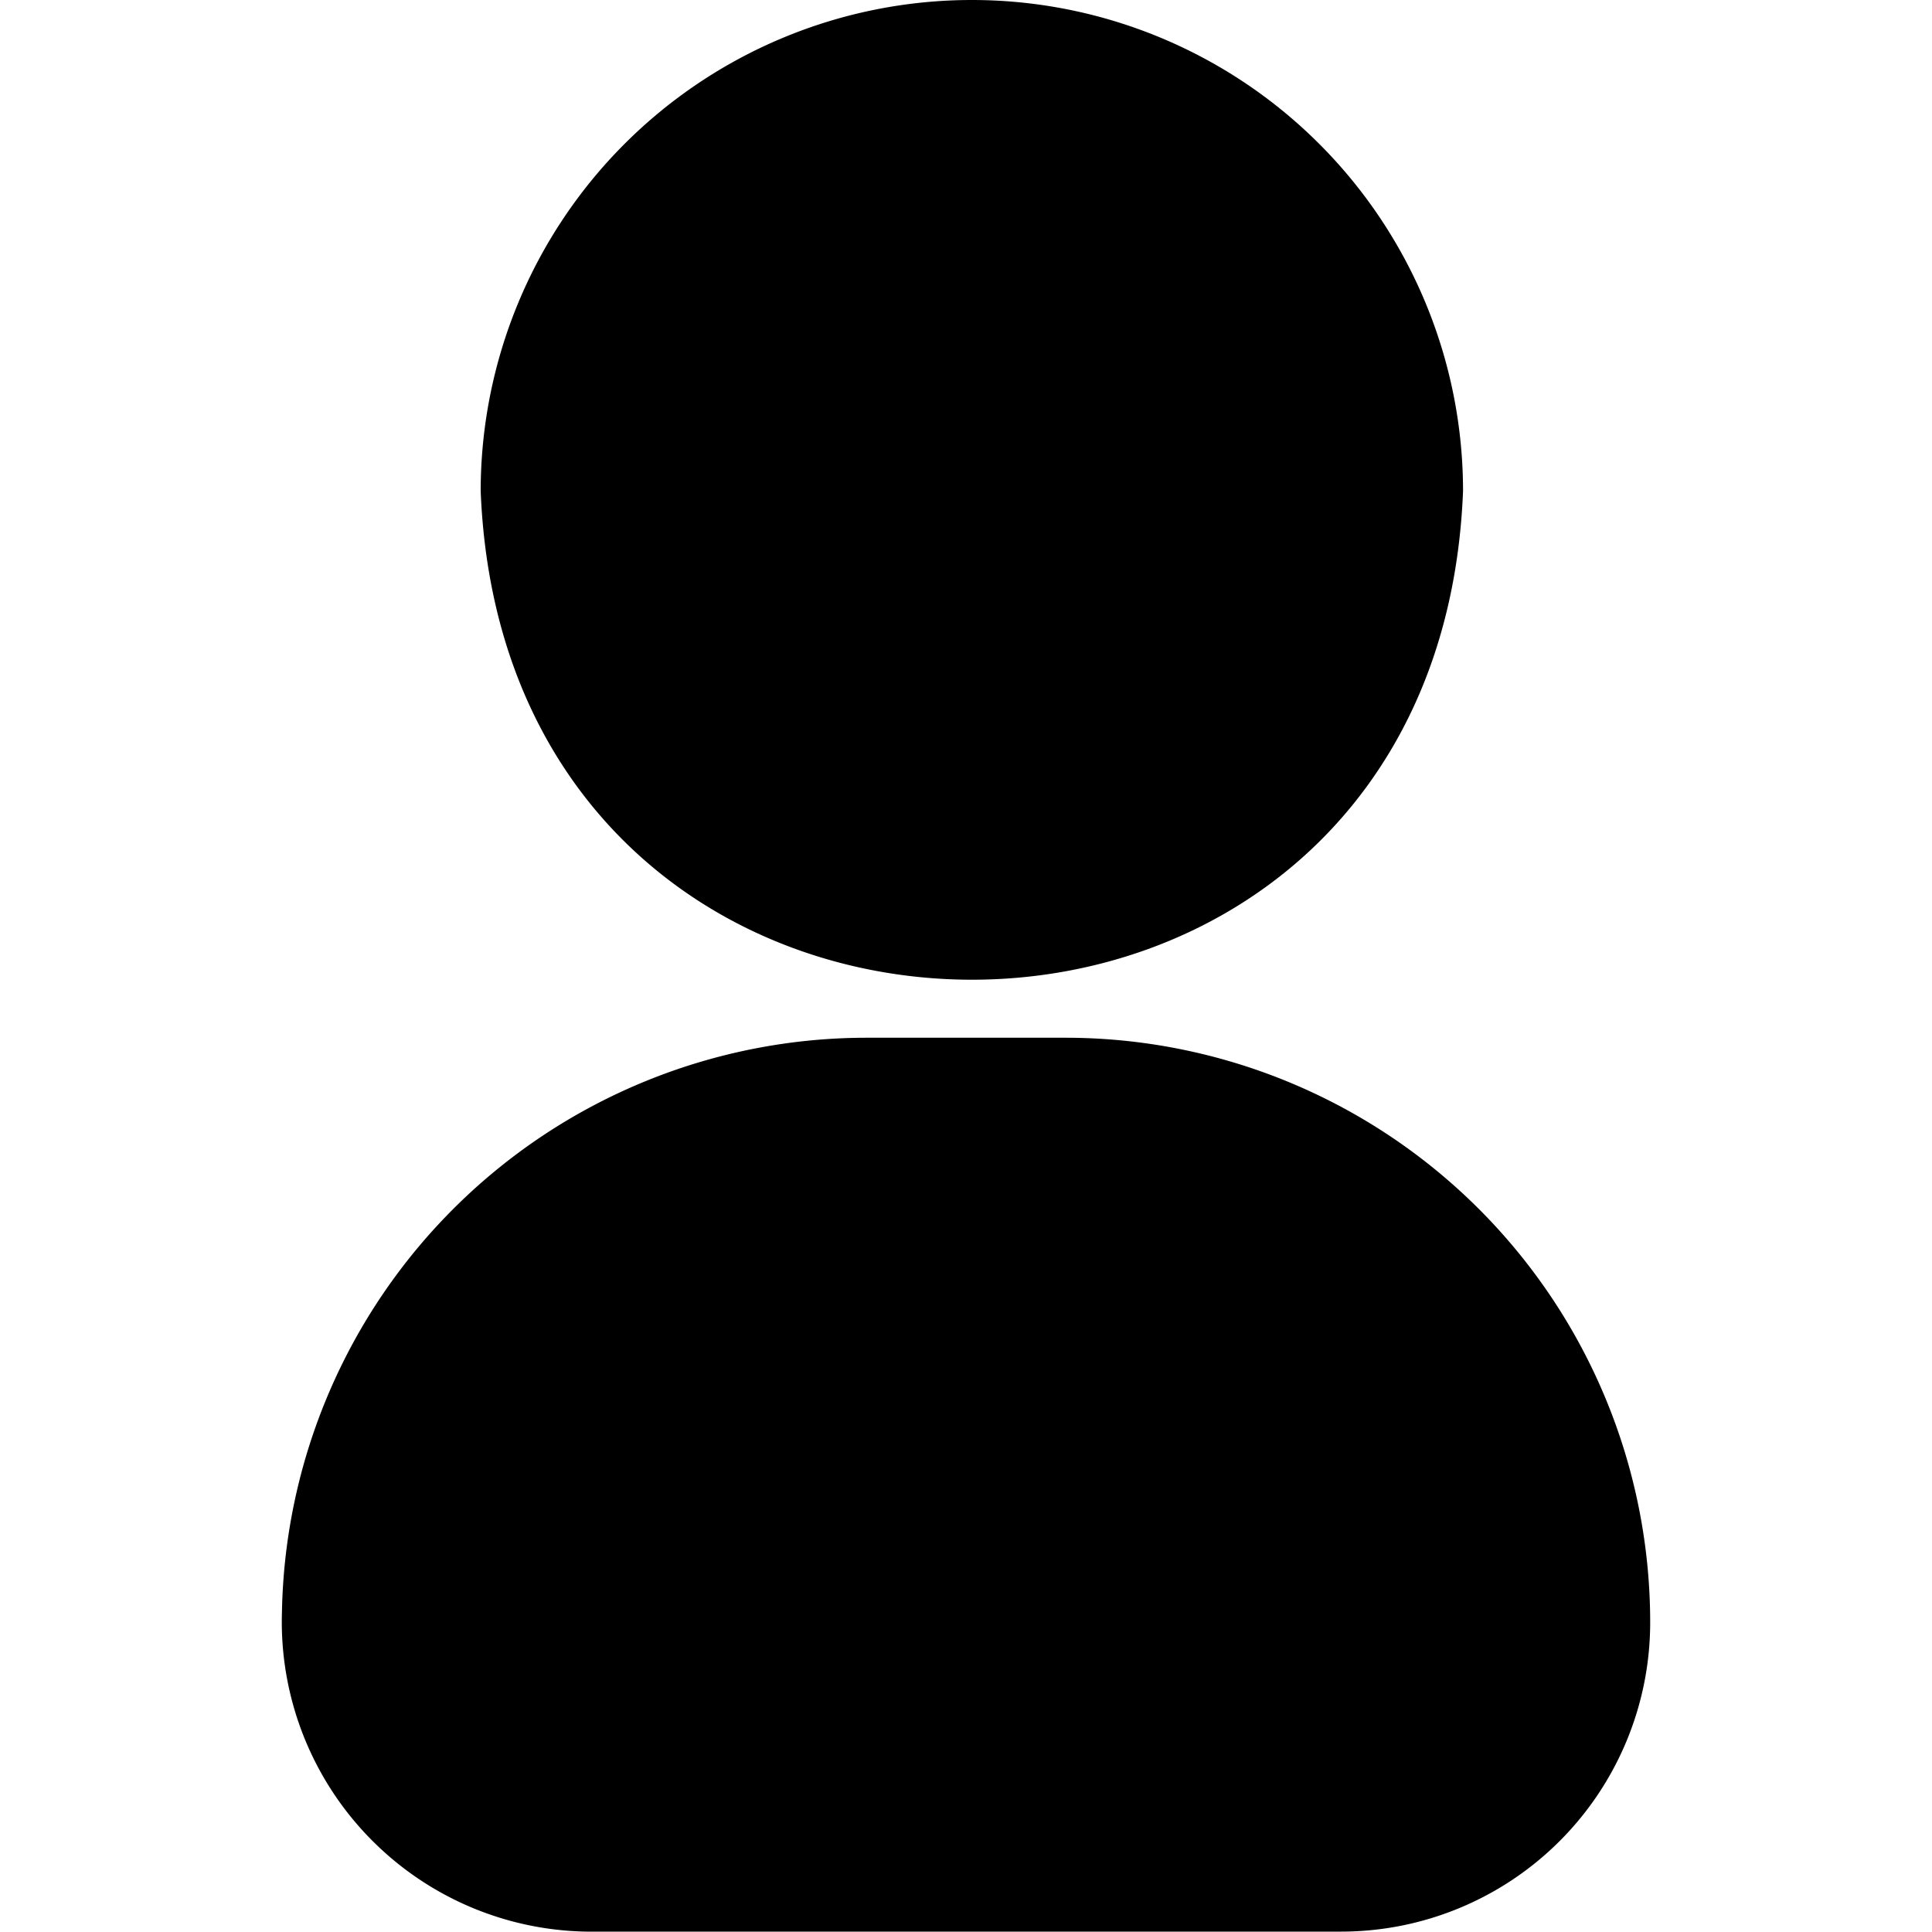 <svg xmlns="http://www.w3.org/2000/svg" class="subpage-block-inline-svg" viewBox="0 0 150 150" fill="currentColor">
    
    <path d="M67.33,80.57H82.72a45.4,45.4,0,0,1,45.4,45.4,24,24,0,0,1-24,24H45.52a24.05,24.05,0,0,1-23.63-24.78A45.41,45.41,0,0,1,67.33,80.57ZM75.46,0a38.13,38.13,0,0,1,38.13,38.13c-2,50.59-74.26,50.57-76.27,0A38.14,38.14,0,0,1,75.46,0Z"></path>

</svg>
